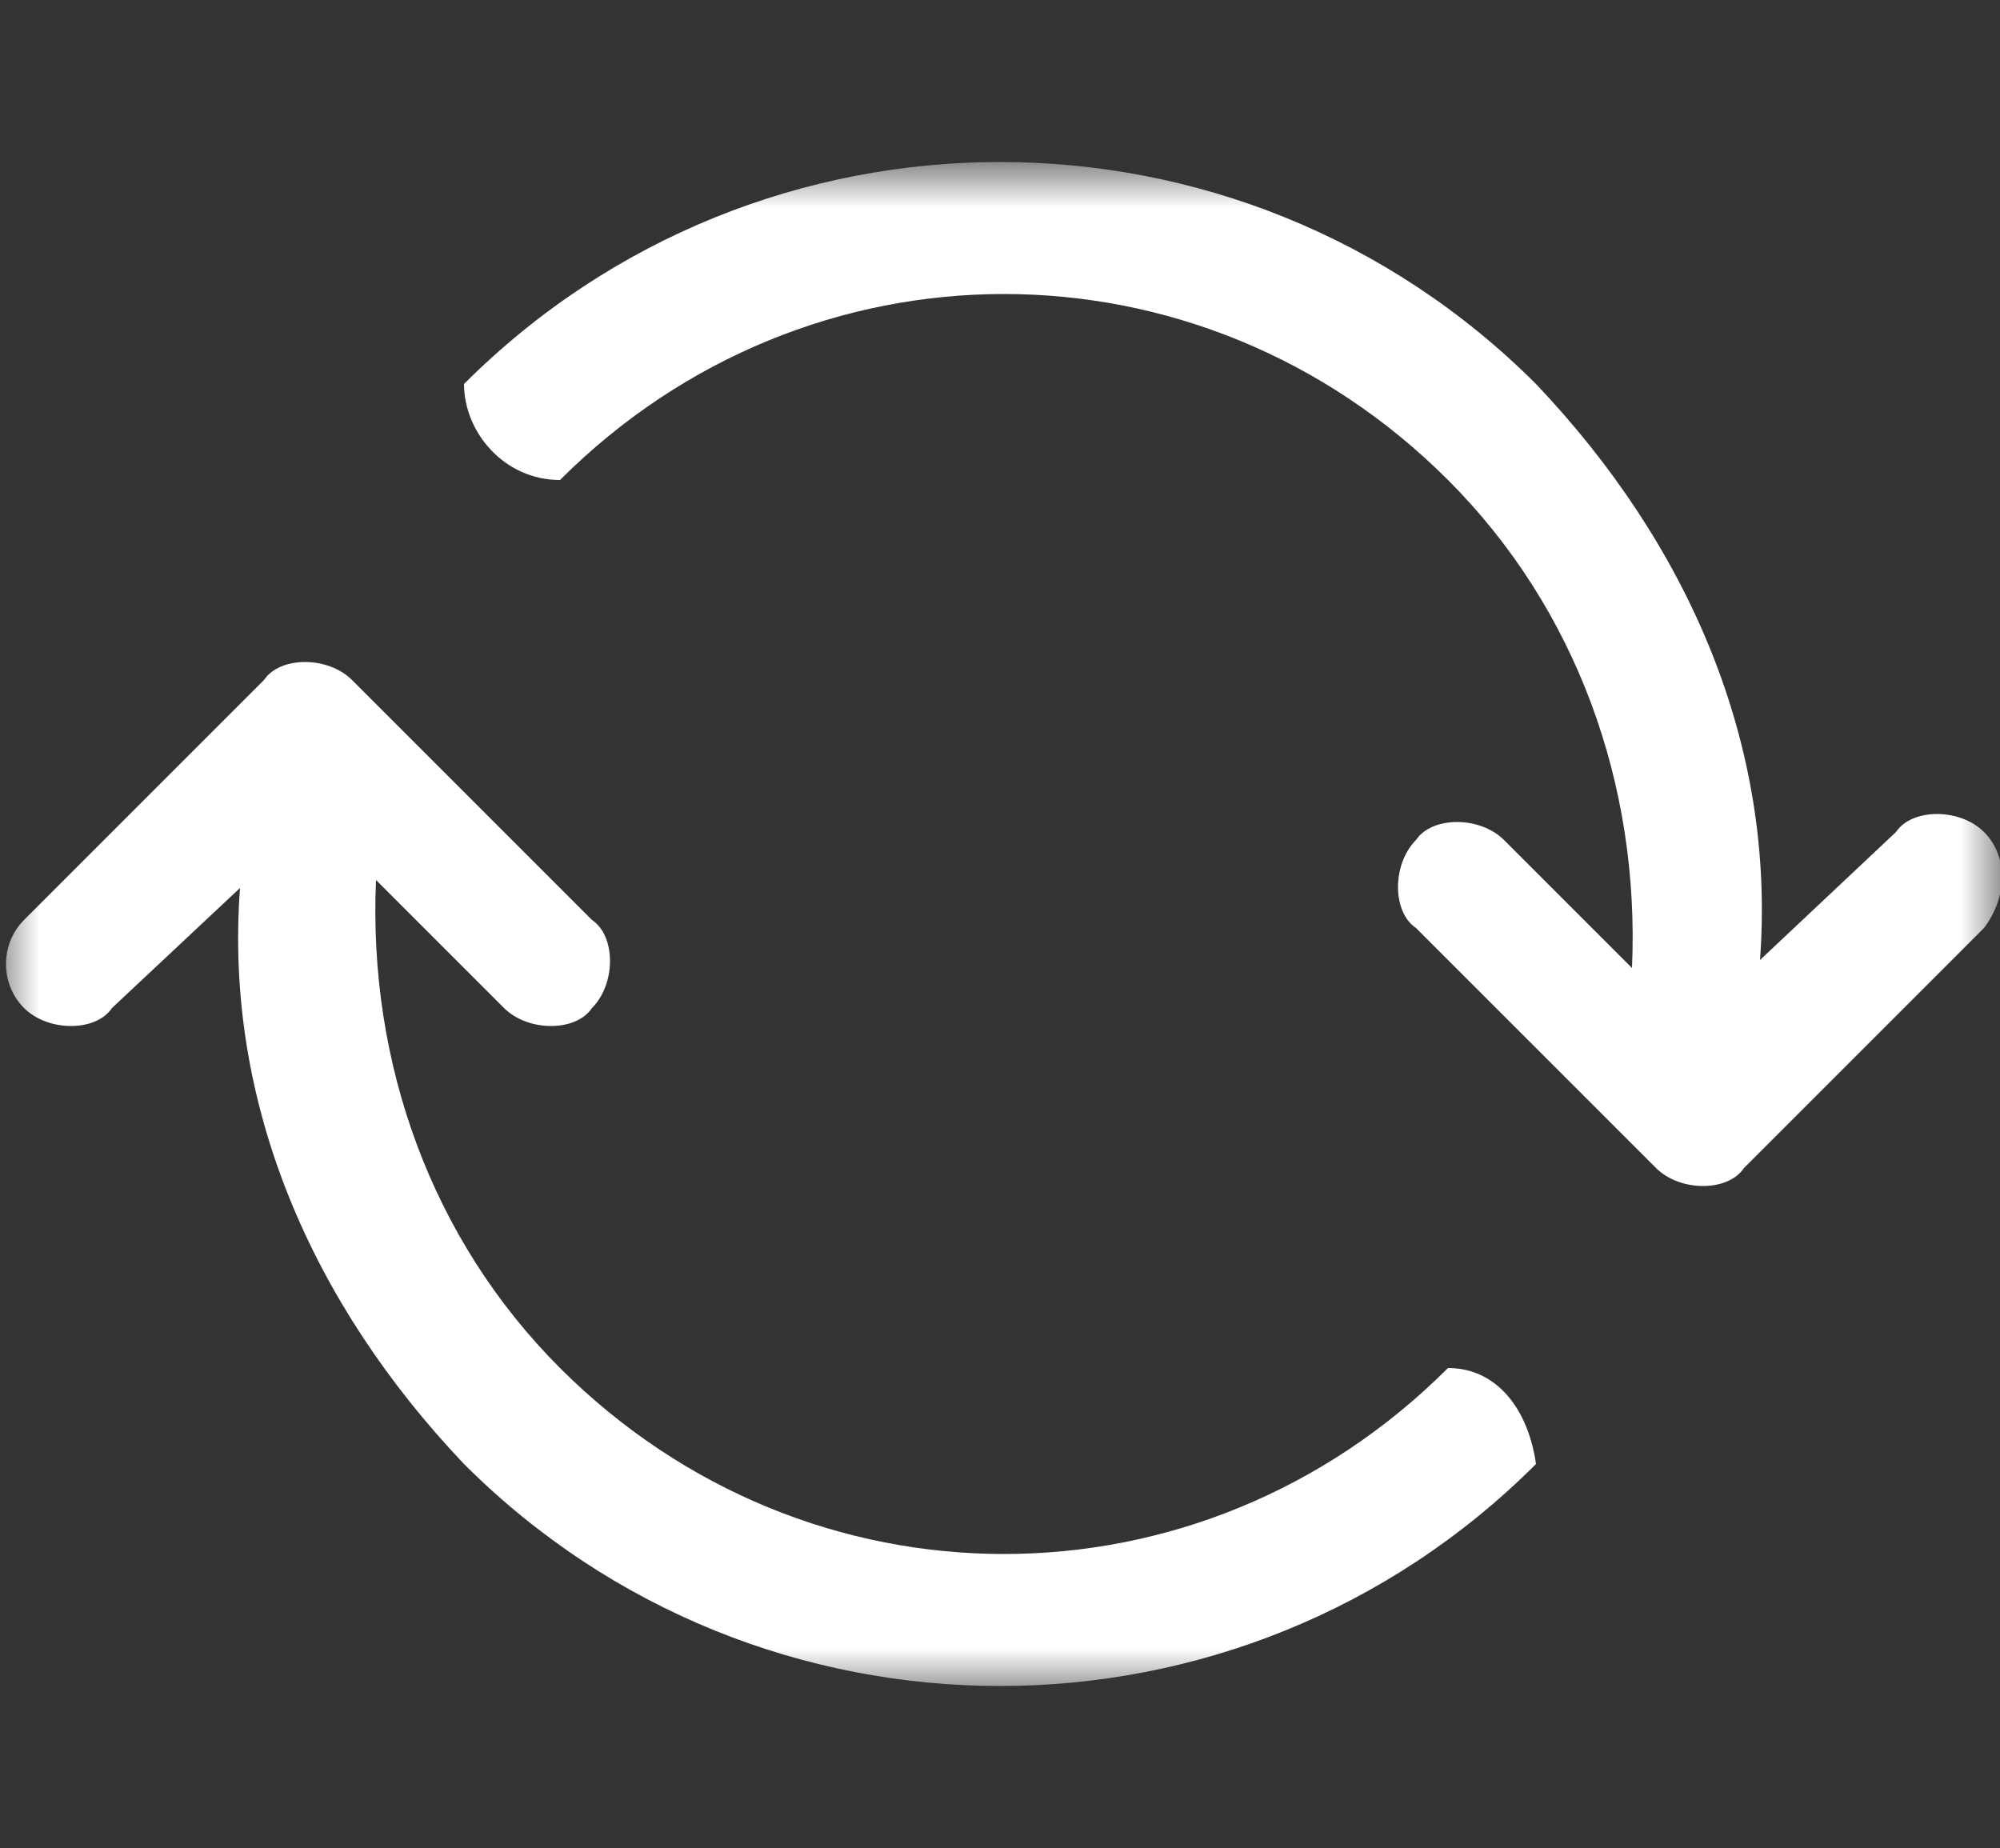 <svg xmlns="http://www.w3.org/2000/svg" viewBox="0 0 25 23.1" enable-background="new 0 0 25 23.1"><rect x="0" y="0" width="25" height="23.1" fill="#333333" stroke="none"/><defs><filter id="a" filterUnits="userSpaceOnUse" x="0" y="2.1" width="25" height="19"><feColorMatrix values="1 0 0 0 0 0 1 0 0 0 0 0 1 0 0 0 0 0 1 0"/></filter></defs><mask maskUnits="userSpaceOnUse" x="0" y="2.1" width="25" height="19" id="b"><g filter="url(#a)"><path d="M0 2.1h25v19H0v-19z" fill="#fff"/></g></mask><path d="M18.1 17.1c-3.1 3.1-8 3.1-11.1 0-1.6-1.6-2.4-3.8-2.3-6.1l1.6 1.6c.3.3.9.3 1.1 0 .3-.3.3-.9 0-1.1l-3-3c-.3-.3-.9-.3-1.1 0l-3 3c-.3.3-.3.8 0 1.1s.9.3 1.1 0L3 11.1c-.2 2.7.9 5.2 2.8 7.2 3.7 3.7 9.7 3.7 13.4 0-.1-.7-.5-1.2-1.1-1.2m6.7-6.7c-.3-.3-.9-.3-1.1 0L22 12c.2-2.7-.9-5.2-2.8-7.2-3.7-3.7-9.7-3.7-13.4 0C5.8 5.4 6.3 6 7 6c3.1-3.1 8-3.1 11.1 0 1.6 1.6 2.4 3.8 2.3 6.1l-1.6-1.6c-.3-.3-.9-.3-1.1 0-.3.3-.3.9 0 1.1l3 3c.3.3.9.3 1.1 0l3-3c.3-.4.3-.9 0-1.2" mask="url(#b)" fill="#fff"/></svg>